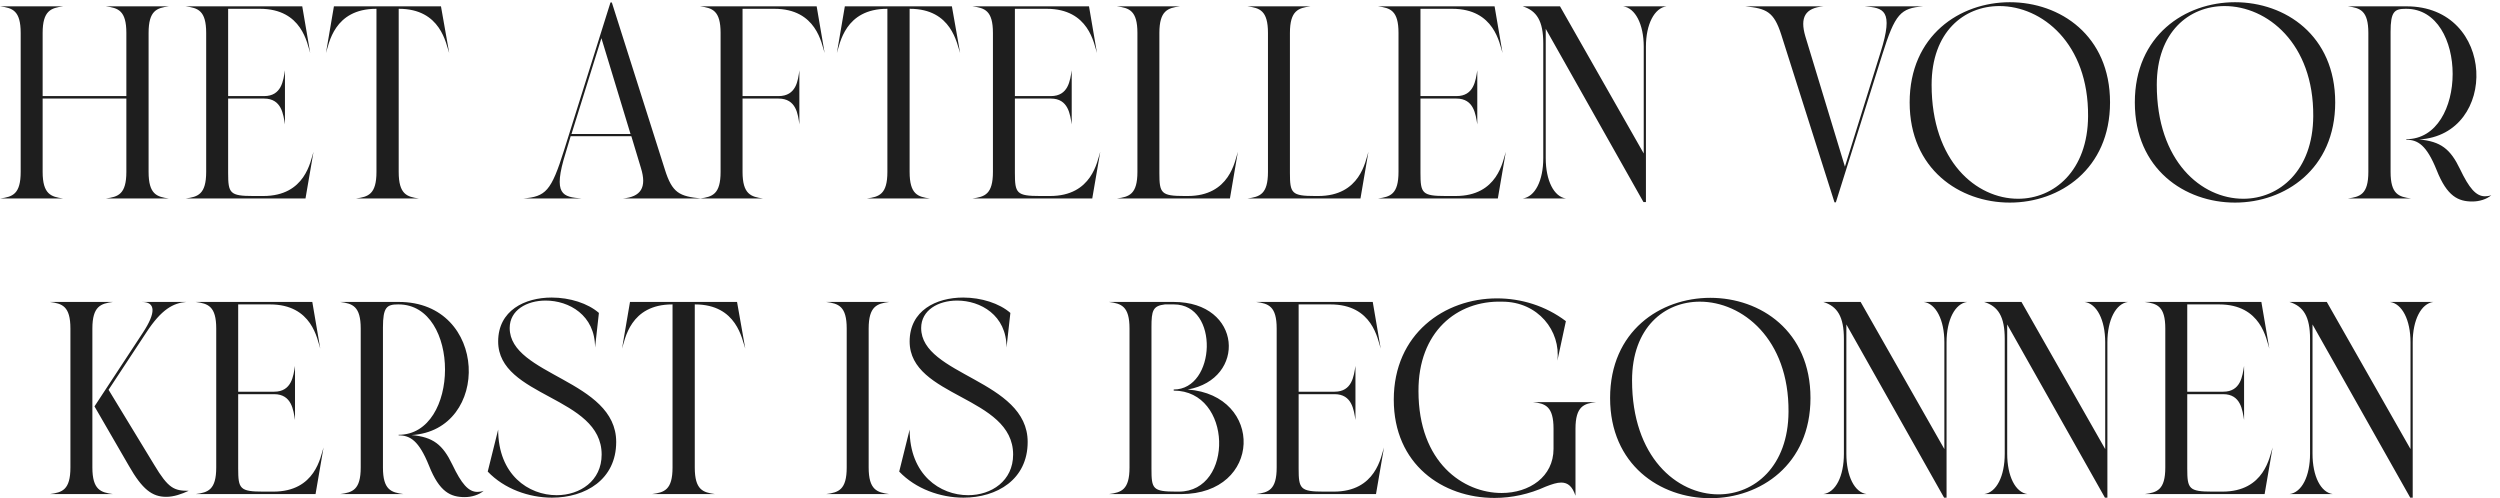 <svg width="592" height="118" viewBox="0 0 592 118" fill="none" xmlns="http://www.w3.org/2000/svg">
<path d="M10.097 40.695C10.097 46.025 12.112 46.61 14.972 47H0.022C2.947 46.61 4.897 46.025 4.897 40.695V7.805C4.897 2.475 2.947 1.89 0.022 1.5H14.972C12.112 1.89 10.097 2.475 10.097 7.805V22.755H29.922V7.805C29.922 2.475 27.972 1.89 25.047 1.5H39.997C37.137 1.89 35.187 2.475 35.187 7.805V40.695C35.187 46.025 37.137 46.61 39.997 47H25.047C27.972 46.61 29.922 46.025 29.922 40.695V23.34H10.097V40.695ZM74.238 35.95L72.353 46.935V47H43.948C46.873 46.61 48.823 46.025 48.823 40.695V7.805C48.823 2.475 46.873 1.89 43.948 1.5H71.573L73.458 12.55C72.743 10.405 71.573 2.085 61.563 2.085H54.023V22.755H62.538C66.698 22.755 67.088 19.05 67.478 16.645V29.45C67.088 27.11 66.698 23.34 62.538 23.34H54.023V40.955C54.023 45.765 54.413 46.415 60.003 46.415H62.343C72.353 46.415 73.523 38.095 74.238 35.95ZM94.412 40.695C94.412 46.025 96.362 46.61 99.222 47H84.272C87.197 46.61 89.147 46.025 89.147 40.695V2.085H89.082C79.072 2.085 77.902 10.405 77.187 12.55L79.072 1.5H104.422L106.372 12.55C105.592 10.405 104.422 2.085 94.477 2.085H94.412V40.695ZM133.965 36.145C130.78 46.285 133.315 46.61 137.735 47H123.89C129.22 46.545 130.52 45.31 133.575 35.56L144.56 0.59H144.885L157.43 40.11C159.185 45.765 160.94 46.48 166.01 47H147.485C151.775 46.61 153.205 44.4 151.775 39.785L149.5 32.245H135.135L133.965 36.145ZM142.415 9.04L135.33 31.725H149.305L142.415 9.04ZM175.835 40.695C175.835 46.025 177.85 46.61 180.71 47H165.76C168.685 46.61 170.635 46.025 170.635 40.695V7.805C170.635 2.475 168.685 1.89 165.76 1.5H193.385L195.27 12.55C194.555 10.405 193.385 2.085 183.375 2.085H175.835V22.755H184.35C188.575 22.755 188.965 19.05 189.29 16.645V29.45C188.965 27.11 188.575 23.34 184.35 23.34H175.835V40.695ZM215.398 40.695C215.398 46.025 217.348 46.61 220.208 47H205.258C208.183 46.61 210.133 46.025 210.133 40.695V2.085H210.068C200.058 2.085 198.888 10.405 198.173 12.55L200.058 1.5H225.408L227.358 12.55C226.578 10.405 225.408 2.085 215.463 2.085H215.398V40.695ZM260.542 35.95L258.657 46.935V47H230.252C233.177 46.61 235.127 46.025 235.127 40.695V7.805C235.127 2.475 233.177 1.89 230.252 1.5H257.877L259.762 12.55C259.047 10.405 257.877 2.085 247.867 2.085H240.327V22.755H248.842C253.002 22.755 253.392 19.05 253.782 16.645V29.45C253.392 27.11 253.002 23.34 248.842 23.34H240.327V40.955C240.327 45.765 240.717 46.415 246.307 46.415H248.647C258.657 46.415 259.827 38.095 260.542 35.95ZM281.236 46.415C291.246 46.415 292.416 38.095 293.131 35.95L291.246 47H264.466C267.391 46.61 269.341 46.025 269.341 40.695V7.805C269.341 2.475 267.391 1.89 264.466 1.5H279.416C276.556 1.89 274.541 2.475 274.541 7.805V40.955C274.541 45.765 274.931 46.415 280.521 46.415H281.236ZM312.149 46.415C322.159 46.415 323.329 38.095 324.044 35.95L322.159 47H295.379C298.304 46.61 300.254 46.025 300.254 40.695V7.805C300.254 2.475 298.304 1.89 295.379 1.5H310.329C307.469 1.89 305.454 2.475 305.454 7.805V40.955C305.454 45.765 305.844 46.415 311.434 46.415H312.149ZM356.582 35.95L354.697 46.935V47H326.292C329.217 46.61 331.167 46.025 331.167 40.695V7.805C331.167 2.475 329.217 1.89 326.292 1.5H353.917L355.802 12.55C355.087 10.405 353.917 2.085 343.907 2.085H336.367V22.755H344.882C349.042 22.755 349.432 19.05 349.822 16.645V29.45C349.432 27.11 349.042 23.34 344.882 23.34H336.367V40.955C336.367 45.765 336.757 46.415 342.347 46.415H344.687C354.697 46.415 355.867 38.095 356.582 35.95ZM394.631 1.5C391.771 1.89 389.756 5.725 389.756 11.055V47.845H389.171L366.031 6.83V37.445C366.031 42.775 367.981 46.61 370.841 47H360.571C363.496 46.61 365.446 42.775 365.446 37.445V10.275C365.446 4.945 363.886 2.54 360.571 1.5H369.411L389.236 36.34V11.055C389.236 5.725 387.221 1.89 384.361 1.5H394.631ZM455.402 1.5C450.072 1.955 448.772 3.19 445.717 12.94L434.732 47.91H434.407L421.797 8.195C420.042 2.735 418.287 2.02 413.282 1.5H431.807C427.517 1.89 426.152 4.035 427.517 8.65L436.877 39.46L445.327 12.355C448.512 2.28 445.977 1.89 441.557 1.5H455.402ZM499.656 24.25C499.656 40.045 487.761 47.975 475.931 47.975C464.036 47.975 452.206 40.045 452.206 24.25C452.206 8.39 464.101 0.525 475.931 0.525C487.826 0.525 499.656 8.39 499.656 24.25ZM457.406 20.09C457.406 38.225 468.001 47.065 477.881 47.065C486.396 47.065 494.391 40.435 494.456 27.5C494.586 10.275 483.536 1.435 473.461 1.435C465.076 1.435 457.406 7.545 457.406 20.09ZM552.977 24.25C552.977 40.045 541.082 47.975 529.252 47.975C517.357 47.975 505.527 40.045 505.527 24.25C505.527 8.39 517.422 0.525 529.252 0.525C541.147 0.525 552.977 8.39 552.977 24.25ZM510.727 20.09C510.727 38.225 521.322 47.065 531.202 47.065C539.717 47.065 547.712 40.435 547.777 27.5C547.907 10.275 536.857 1.435 526.782 1.435C518.397 1.435 510.727 7.545 510.727 20.09ZM589.945 46.22C588.84 47.195 587.085 47.715 585.46 47.715C582.145 47.715 579.48 46.545 577.01 40.305C574.605 34.325 572.525 33.09 569.795 33.09V32.96C584.42 32.96 584.485 2.085 569.795 2.085H569.665C567 2.085 566.09 2.735 566.09 7.545V40.695C566.09 46.025 568.04 46.61 570.965 47H555.95C558.875 46.61 560.825 46.025 560.825 40.695V7.805C560.825 2.475 558.875 1.89 555.95 1.5H569.795C591.115 1.435 591.7 31.92 572.85 33.025C577.985 33.48 580.26 35.3 582.535 40.045C584.68 44.53 586.305 46.48 588.45 46.48C588.905 46.48 589.425 46.415 589.945 46.22ZM44.689 116.22C42.999 117 41.179 117.65 39.359 117.65C36.044 117.65 33.704 115.895 30.519 110.305L22.394 96.265V96.2L33.834 78.78C36.954 74.035 36.889 71.5 33.574 71.5C37.539 71.5 40.204 71.5 44.104 71.5C41.049 71.76 38.254 73.19 34.614 78.78L25.709 92.3L36.499 110.045C39.879 115.7 41.244 116.22 44.689 116.22ZM21.874 110.695C21.874 116.025 23.889 116.61 26.749 117H11.799C14.724 116.61 16.674 116.025 16.674 110.695V77.805C16.674 72.475 14.724 71.89 11.799 71.5H26.749C23.889 71.89 21.874 72.475 21.874 77.805V110.695ZM76.618 105.95L74.733 116.935V117H46.328C49.253 116.61 51.203 116.025 51.203 110.695V77.805C51.203 72.475 49.253 71.89 46.328 71.5H73.953L75.838 82.55C75.123 80.405 73.953 72.085 63.943 72.085H56.403V92.755H64.918C69.078 92.755 69.468 89.05 69.858 86.645V99.45C69.468 97.11 69.078 93.34 64.918 93.34H56.403V110.955C56.403 115.765 56.793 116.415 62.383 116.415H64.723C74.733 116.415 75.903 108.095 76.618 105.95ZM114.537 116.22C113.432 117.195 111.677 117.715 110.052 117.715C106.737 117.715 104.072 116.545 101.602 110.305C99.197 104.325 97.117 103.09 94.387 103.09V102.96C109.012 102.96 109.077 72.085 94.387 72.085H94.257C91.592 72.085 90.682 72.735 90.682 77.545V110.695C90.682 116.025 92.632 116.61 95.557 117H80.542C83.467 116.61 85.417 116.025 85.417 110.695V77.805C85.417 72.475 83.467 71.89 80.542 71.5H94.387C115.707 71.435 116.292 101.92 97.442 103.025C102.577 103.48 104.852 105.3 107.127 110.045C109.272 114.53 110.897 116.48 113.042 116.48C113.497 116.48 114.017 116.415 114.537 116.22ZM145.915 104.65C145.915 113.555 138.635 117.845 130.705 117.845C125.245 117.845 119.395 115.765 115.495 111.67L117.965 101.725C117.965 112.45 125.18 117.26 131.81 117.26C137.335 117.26 142.47 113.88 142.47 107.64C142.47 93.795 117.965 94.12 117.965 80.86C117.965 73.515 124.27 70.46 130.64 70.46C134.93 70.46 139.22 71.825 141.82 74.1L140.91 82.29C140.91 74.62 134.735 71.175 129.21 71.175C124.725 71.175 120.695 73.45 120.695 77.675C120.695 88.92 145.915 89.96 145.915 104.65ZM164.522 110.695C164.522 116.025 166.472 116.61 169.332 117H154.382C157.307 116.61 159.257 116.025 159.257 110.695V72.085H159.192C149.182 72.085 148.012 80.405 147.297 82.55L149.182 71.5H174.532L176.482 82.55C175.702 80.405 174.532 72.085 164.587 72.085H164.522V110.695ZM205.7 110.695C205.7 116.025 207.715 116.61 210.575 117H195.625C198.55 116.61 200.5 116.025 200.5 110.695V77.805C200.5 72.475 198.55 71.89 195.625 71.5H210.575C207.715 71.89 205.7 72.475 205.7 77.805V110.695ZM243.352 104.65C243.352 113.555 236.072 117.845 228.142 117.845C222.682 117.845 216.832 115.765 212.932 111.67L215.402 101.725C215.402 112.45 222.617 117.26 229.247 117.26C234.772 117.26 239.907 113.88 239.907 107.64C239.907 93.795 215.402 94.12 215.402 80.86C215.402 73.515 221.707 70.46 228.077 70.46C232.367 70.46 236.657 71.825 239.257 74.1L238.347 82.29C238.347 74.62 232.172 71.175 226.647 71.175C222.162 71.175 218.132 73.45 218.132 77.675C218.132 88.92 243.352 89.96 243.352 104.65ZM281.248 92.235C299.383 93.6 298.928 117 279.688 117H262.593C265.518 116.61 267.468 116.025 267.468 110.695V77.805C267.468 72.475 265.518 71.89 262.593 71.5H277.933C294.183 71.5 295.223 89.765 281.248 92.235ZM272.668 110.955C272.668 115.765 272.928 116.415 278.518 116.415H279.168C292.233 116.415 291.908 92.495 277.933 92.495V92.235C287.943 92.235 288.788 72.085 277.998 72.085H275.853C272.993 72.41 272.668 73.58 272.668 77.415V110.955ZM327.732 105.95L325.847 116.935V117H297.442C300.367 116.61 302.317 116.025 302.317 110.695V77.805C302.317 72.475 300.367 71.89 297.442 71.5H325.067L326.952 82.55C326.237 80.405 325.067 72.085 315.057 72.085H307.517V92.755H316.032C320.192 92.755 320.582 89.05 320.972 86.645V99.45C320.582 97.11 320.192 93.34 316.032 93.34H307.517V110.955C307.517 115.765 307.907 116.415 313.497 116.415H315.837C325.847 116.415 327.017 108.095 327.732 105.95ZM365.991 115.245C362.156 117 357.996 117.91 353.901 117.91C341.616 117.91 330.046 109.98 330.046 94.64C330.046 79.04 342.071 70.655 354.486 70.655C360.206 70.655 365.991 72.41 370.801 76.05L368.786 85.41C369.631 78.39 364.236 71.435 355.721 71.435C344.931 71.11 335.831 78.65 335.896 92.625C335.896 109.59 346.556 116.74 355.591 116.74C362.156 116.74 367.876 112.905 367.876 106.275V101.53C367.876 96.2 365.926 95.55 363.001 95.225H377.951C375.091 95.55 373.076 96.2 373.076 101.53V117.39C372.361 115.245 371.321 114.27 369.696 114.27C368.656 114.27 367.486 114.66 365.991 115.245ZM428.721 94.25C428.721 110.045 416.826 117.975 404.996 117.975C393.101 117.975 381.271 110.045 381.271 94.25C381.271 78.39 393.166 70.525 404.996 70.525C416.891 70.525 428.721 78.39 428.721 94.25ZM386.471 90.09C386.471 108.225 397.066 117.065 406.946 117.065C415.461 117.065 423.456 110.435 423.521 97.5C423.651 80.275 412.601 71.435 402.526 71.435C394.141 71.435 386.471 77.545 386.471 90.09ZM465.82 71.5C462.96 71.89 460.945 75.725 460.945 81.055V117.845H460.36L437.22 76.83V107.445C437.22 112.775 439.17 116.61 442.03 117H431.76C434.685 116.61 436.635 112.775 436.635 107.445V80.275C436.635 74.945 435.075 72.54 431.76 71.5H440.6L460.425 106.34V81.055C460.425 75.725 458.41 71.89 455.55 71.5H465.82ZM503.906 71.5C501.046 71.89 499.031 75.725 499.031 81.055V117.845H498.446L475.306 76.83V107.445C475.306 112.775 477.256 116.61 480.116 117H469.846C472.771 116.61 474.721 112.775 474.721 107.445V80.275C474.721 74.945 473.161 72.54 469.846 71.5H478.686L498.511 106.34V81.055C498.511 75.725 496.496 71.89 493.636 71.5H503.906ZM538.157 105.95L536.272 116.935V117H507.867C510.792 116.61 512.742 116.025 512.742 110.695V77.805C512.742 72.475 510.792 71.89 507.867 71.5H535.492L537.377 82.55C536.662 80.405 535.492 72.085 525.482 72.085H517.942V92.755H526.457C530.617 92.755 531.007 89.05 531.397 86.645V99.45C531.007 97.11 530.617 93.34 526.457 93.34H517.942V110.955C517.942 115.765 518.332 116.415 523.922 116.415H526.262C536.272 116.415 537.442 108.095 538.157 105.95ZM576.205 71.5C573.345 71.89 571.33 75.725 571.33 81.055V117.845H570.745L547.605 76.83V107.445C547.605 112.775 549.555 116.61 552.415 117H542.145C545.07 116.61 547.02 112.775 547.02 107.445V80.275C547.02 74.945 545.46 72.54 542.145 71.5H550.985L570.81 106.34V81.055C570.81 75.725 568.795 71.89 565.935 71.5H576.205Z" fill="#1E1E1E"/>
</svg>
